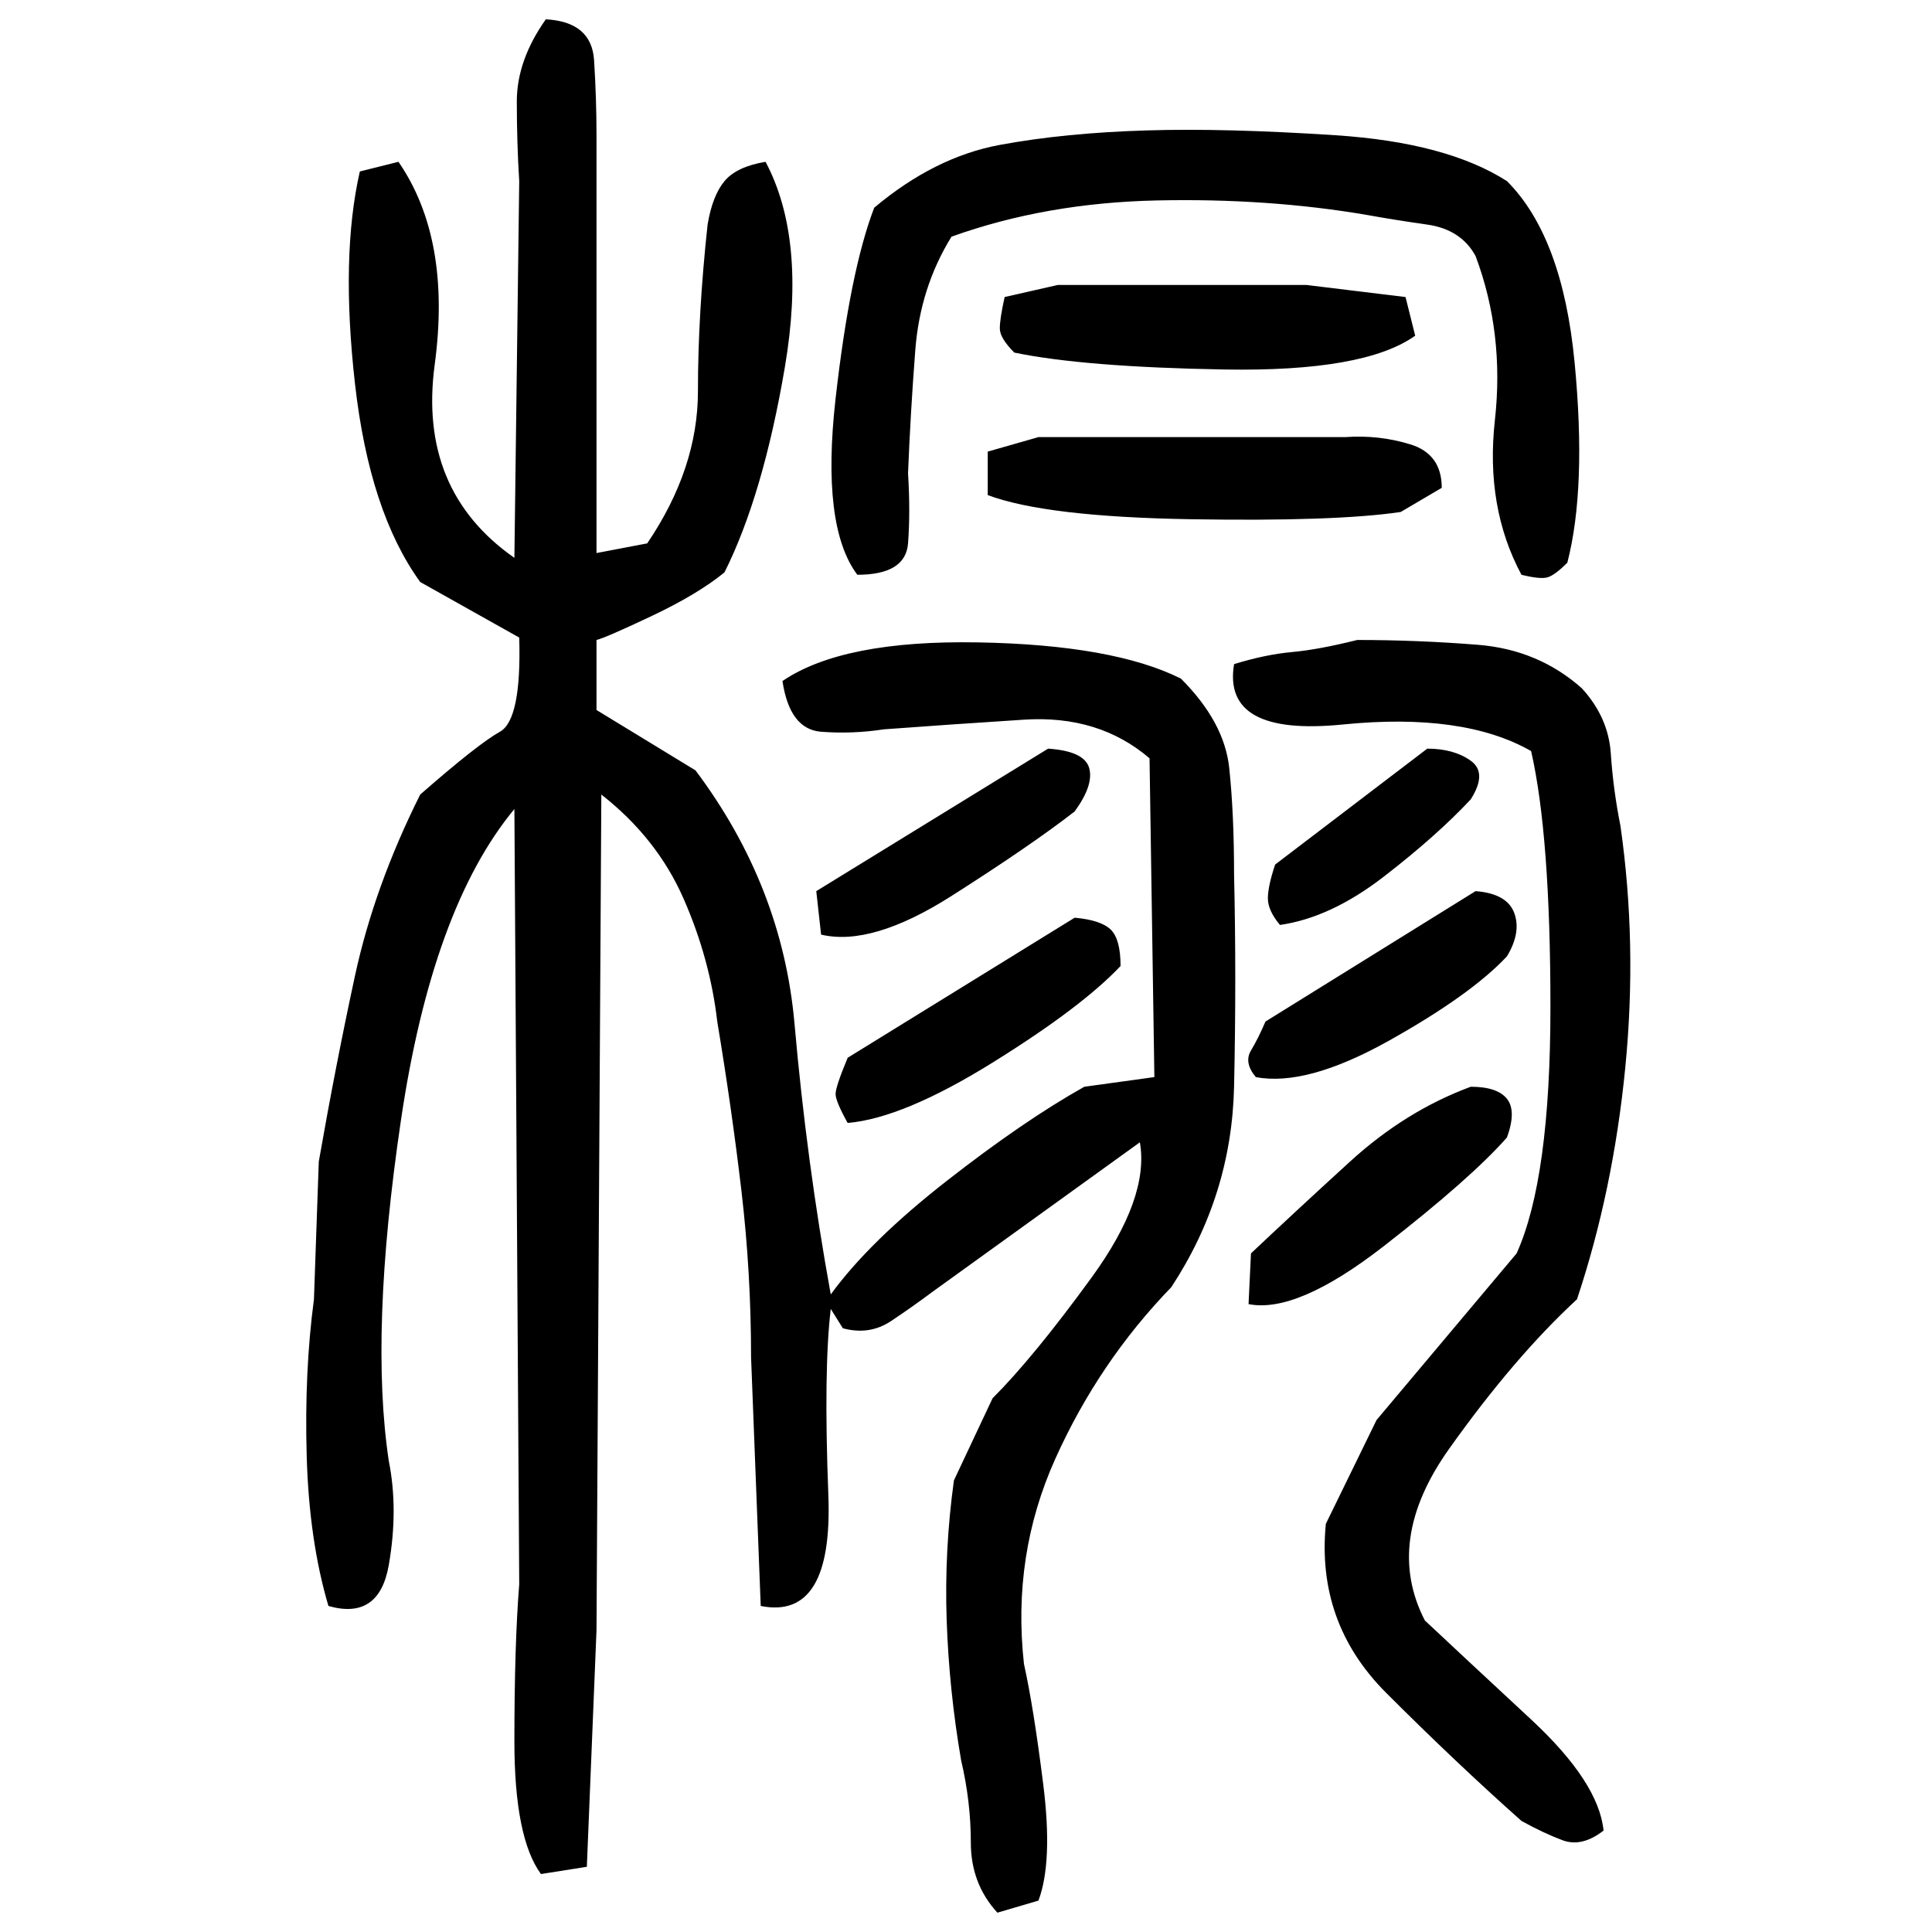 ﻿<?xml version="1.0" encoding="UTF-8" standalone="yes"?>
<svg xmlns="http://www.w3.org/2000/svg" height="100%" version="1.1" width="100%" viewBox="0 0 80 80">
  <g transform="scale(1)">
    <path fill="#000000" d="M22.6 0.8Q24.5 0.9 24.6 2.5T24.7 5.6V22.9L26.8 22.5Q28.9 19.4 28.9 16.2T29.3 9.3Q29.5 8.1 30 7.5T31.7 6.7Q33.4 9.9 32.5 15.2T30.0 23.7Q28.9 24.6 27.0 25.5T24.7 26.5V29.4L28.8 31.9Q32.4 36.7 32.9 42.4T34.4 53.6Q36 51.4 39.2 48.9T44.9 45L47.8 44.6L47.6 31.4Q45.5 29.6 42.4 29.8T36.6 30.2Q35.3 30.4 34.0 30.3T32.4 28.2Q34.9 26.5 40.5 26.6T48.9 28.1Q50.7 29.9 50.9 31.8T51.1 36.2Q51.2 40.5 51.1 45T48.5 53.3Q45.5 56.4 43.7 60.4T42.4 68.9Q42.8 70.7 43.2 73.9T43.0 78.7L41.3 79.2Q40.2 78 40.2 76.3T39.8 72.9Q39.3 70 39.2 67.1T39.5 61.3L41.1 57.9Q42.8 56.2 45.2 52.9T47.2 47.3L38.6 53.5Q37.8 54.1 36.9 54.7T34.9 55.0L34.4 54.2Q34.1 56.7 34.3 61.9T31.5 66.5L31.1 56.2Q31.1 52.7 30.7 49.3T29.7 42.3Q29.4 39.7 28.3 37.2T24.9 32.9L24.7 67.5L24.3 77.3L22.4 77.6Q21.3 76.1 21.3 72.1T21.5 65.6L21.3 33.5Q17.9 37.6 16.6 46.4T16.1 60.5Q16.5 62.5 16.1 64.8T13.6 66.5Q12.8 63.8 12.7 60.3T13 53.8L13.2 48.1Q13.9 44.1 14.7 40.4T17.4 32.9Q19.8 30.8 20.7 30.3T21.5 26.4L17.4 24.1Q15.3 21.2 14.7 15.9T14.9 7.1L16.5 6.7Q18.7 9.9 18 15.1T21.3 23.1L21.5 7.5Q21.4 5.9 21.4 4.2T22.6 0.8ZM47.5 5.4Q50.7 5.3 55.3 5.6T62.4 7.5Q64.7 9.8 65.2 15.0T64.9 23.3Q64.4 23.8 64.1 23.9T63.0 23.8Q61.5 21 61.9 17.4T61.1 10.6Q60.5 9.5 59.1 9.3T56.6 8.9Q52.5 8.2 47.9 8.3T39.4 9.8Q38.1 11.9 37.9 14.5T37.6 19.6Q37.7 21.2 37.6 22.5T35.5 23.8Q34 21.8 34.6 16.5T36.2 8.6Q38.7 6.5 41.4 6T47.5 5.4ZM43.8 11.8H54.1L58.2 12.3L58.6 13.9Q56.5 15.4 50.7 15.3T42 14.6Q41.4 14.0 41.4 13.6T41.6 12.3L43.8 11.8ZM43.0 18.1H55.7Q57.1 18 58.4 18.4T59.7 20.2L58.0 21.2Q55.3 21.6 49.3 21.5T40.9 20.5V18.7L43.0 18.1ZM56.2 26.5Q58.7 26.5 61.2 26.7T65.5 28.5Q66.6 29.7 66.7 31.2T67.1 34.2Q67.8 39.1 67.3 44.2T65.3 53.8Q62.7 56.2 60 60T59.0 67.1Q60.6 68.6 63.4 71.2T66.4 75.8Q65.5 76.5 64.7 76.2T63.0 75.4Q60.3 73 57.4 70.1T54.9 63.1L57 58.8L62.8 51.9Q64.2 48.8 64.2 41.7T63.4 31.1Q60.6 29.5 55.6 30.0T51.1 27.5Q52.4 27.1 53.5 27.0T56.2 26.5ZM43.4 31.0Q44.9 31.1 45.1 31.8T44.5 33.6Q42.7 35.0 39.4 37.1T34.0 38.7L33.8 36.9L43.4 31.0ZM59.1 31.0Q60.2 31.0 60.9 31.5T60.9 33.1Q59.5 34.6 57.3 36.3T53 38.3Q52.5 37.7 52.5 37.2T52.8 35.8L59.1 31.0ZM61.1 36.9Q62.4 37 62.7 37.8T62.4 39.6Q60.9 41.2 57.5 43.1T52 44.6Q51.5 44 51.8 43.5T52.4 42.3L61.1 36.9ZM44.5 38Q45.6 38.1 46 38.5T46.4 40Q44.8 41.7 41.1 44T35.1 46.5Q34.6 45.6 34.6 45.3T35.1 43.8L44.5 38ZM60.9 45Q62 45 62.4 45.5T62.4 47.1Q60.9 48.8 57.3 51.6T51.7 54L51.8 51.9Q53.6 50.2 55.9 48.1T60.9 45Z" />
  </g>
</svg>
